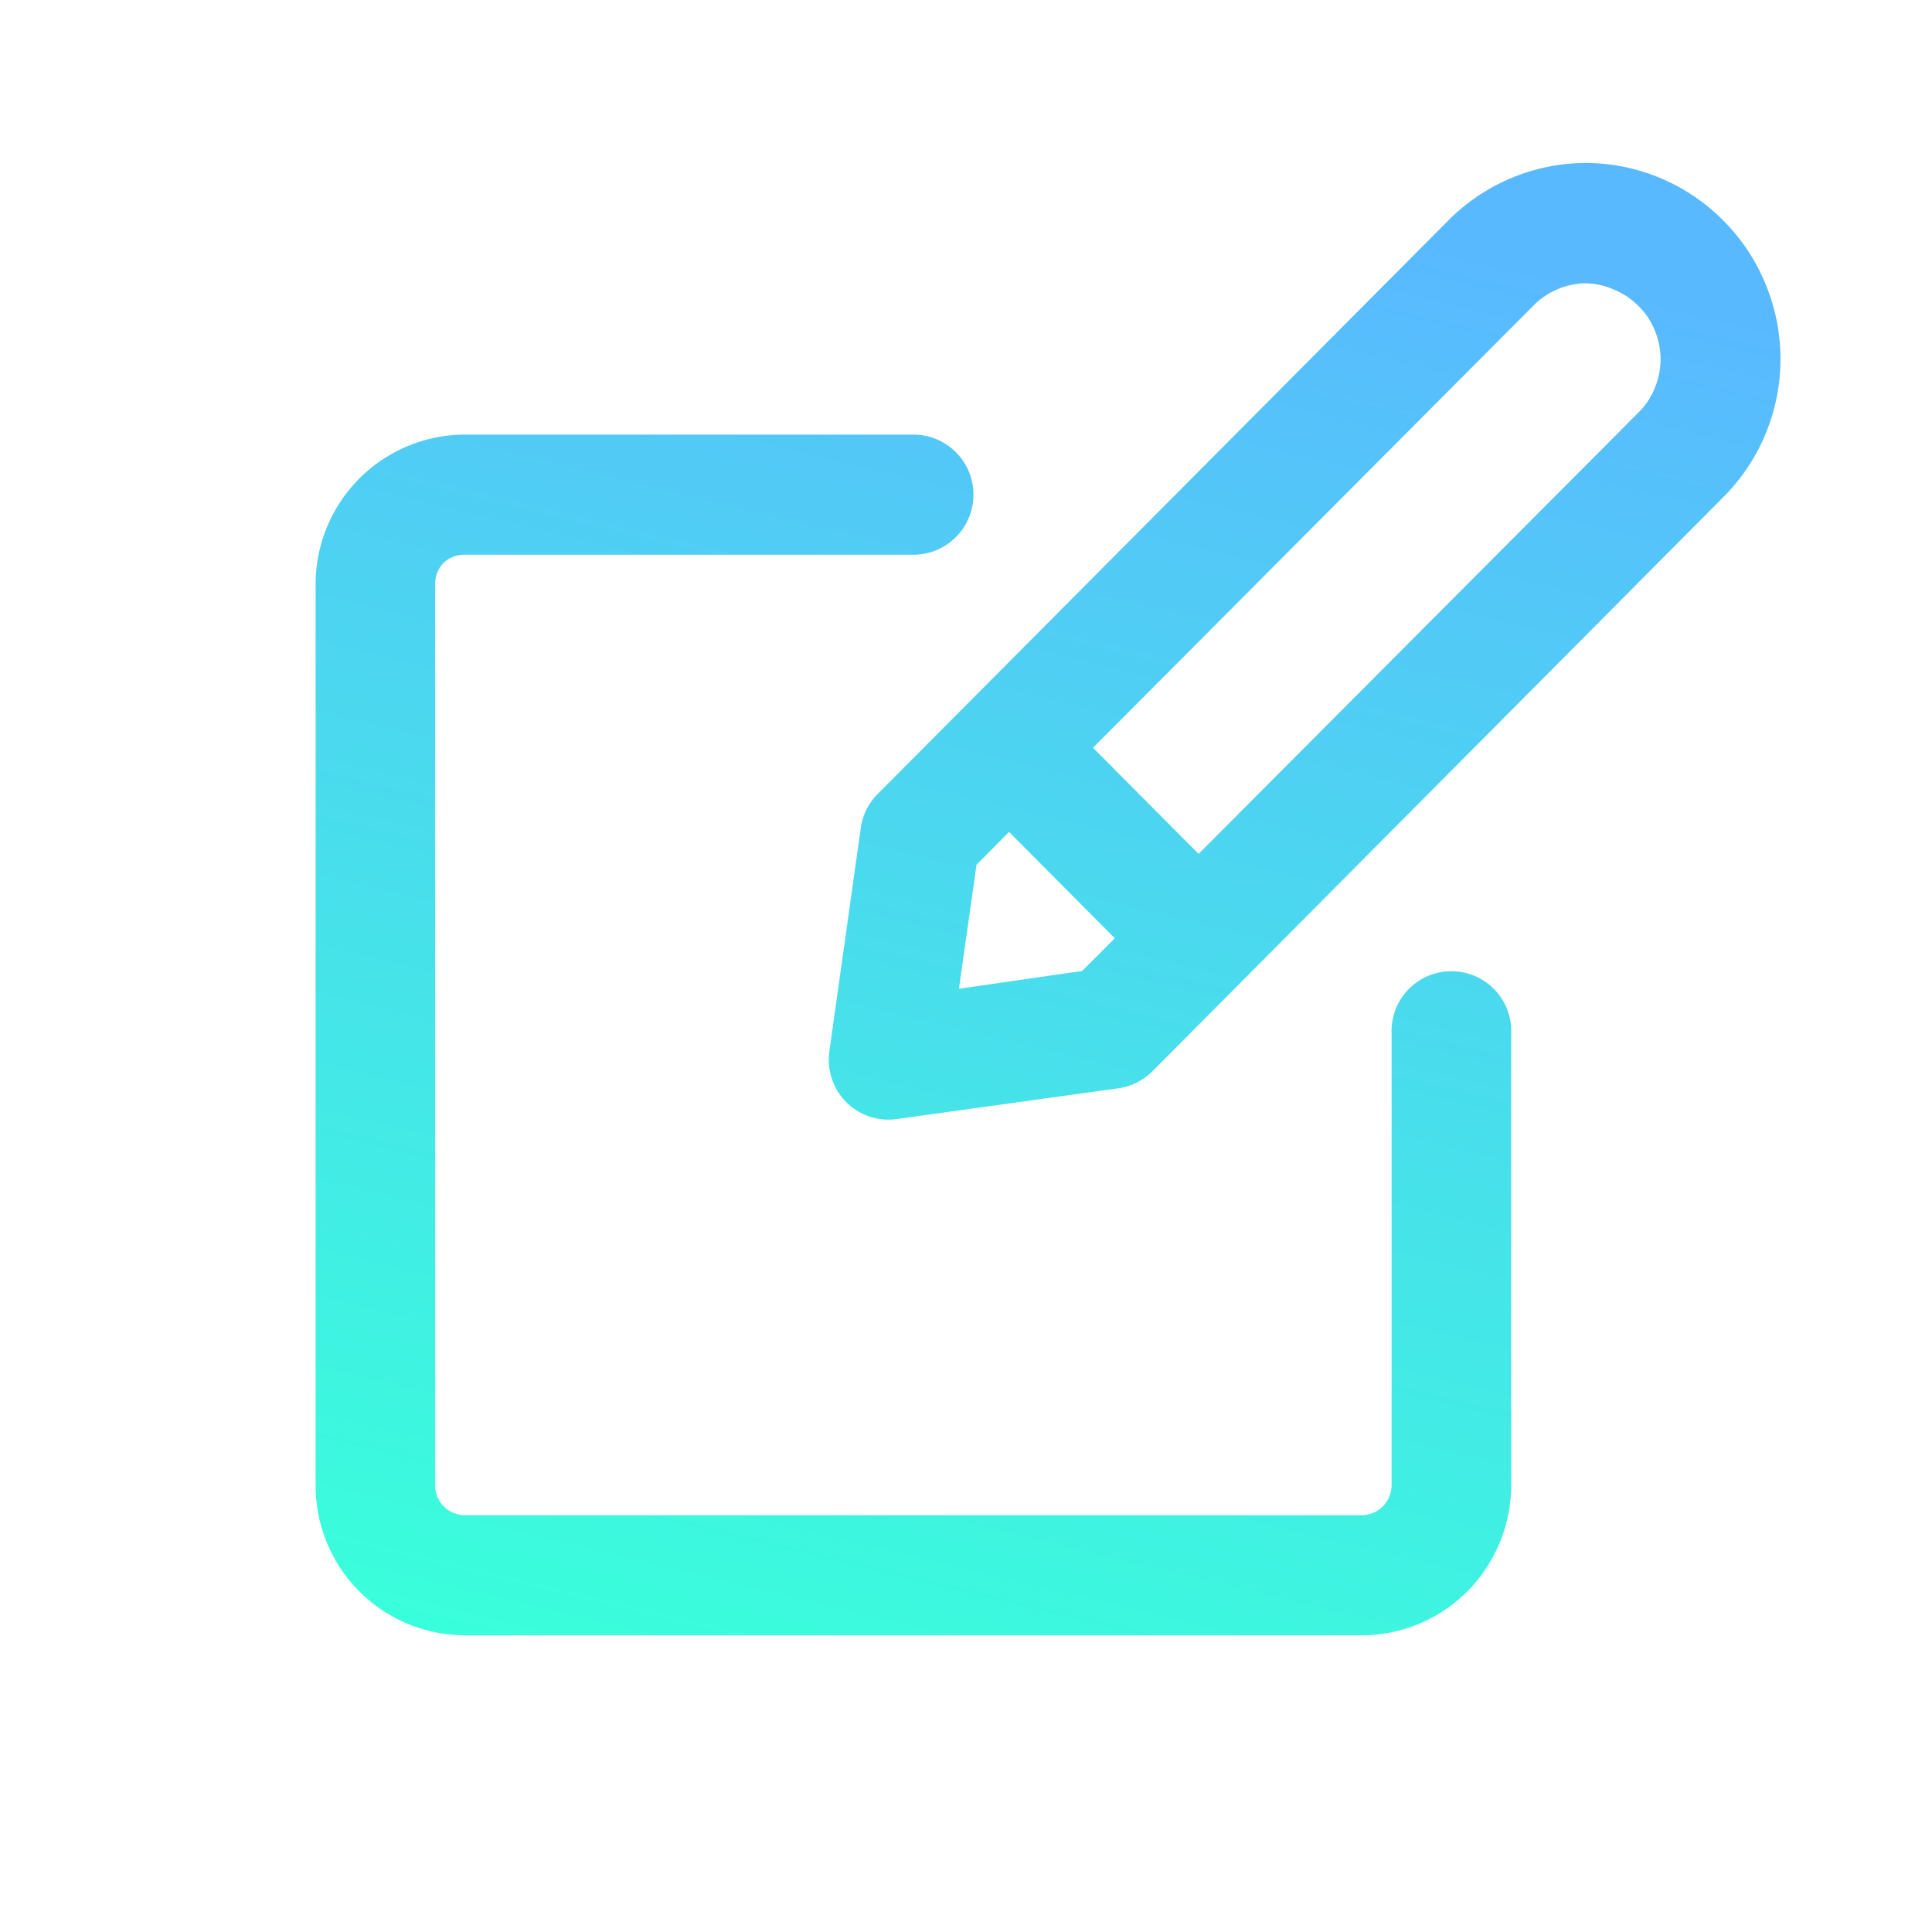 <svg id="Layer_1" data-name="Layer 1" xmlns="http://www.w3.org/2000/svg" xmlns:xlink="http://www.w3.org/1999/xlink" viewBox="0 0 101 101"><defs><style>.cls-1{fill-rule:evenodd;fill:url(#linear-gradient);}</style><linearGradient id="linear-gradient" x1="58.68" y1="93.28" x2="39.16" y2="12.29" gradientTransform="matrix(1, 0, 0, -1, 0, 102)" gradientUnits="userSpaceOnUse"><stop offset="0" stop-color="#59b9ff"/><stop offset="1" stop-color="#39ffdb"/></linearGradient></defs><path class="cls-1" d="M82.9,14.81A3.92,3.92,0,0,0,80.14,16l-23,23.09,5.52,5.55,23-23.08a3.77,3.77,0,0,0,.85-1.28,3.9,3.9,0,0,0,0-3A3.77,3.77,0,0,0,85.66,16a4,4,0,0,0-1.26-.85A3.86,3.86,0,0,0,82.9,14.81ZM51.05,45.21l1.7-1.72,5.53,5.56-1.71,1.71-6.44.93ZM75.72,11.52a10.16,10.16,0,0,1,7.18-3,10.14,10.14,0,0,1,7.18,3,10.12,10.12,0,0,1,2.21,3.31A10.22,10.22,0,0,1,90.08,26l-29.83,30a3.16,3.16,0,0,1-1.76.89L46.89,58.5a3.13,3.13,0,0,1-2.66-.89A3.16,3.16,0,0,1,43.35,55L45,43.28a3.08,3.08,0,0,1,.88-1.77ZM23.2,29.41A1.59,1.59,0,0,1,24.31,29H47.75a3.14,3.14,0,0,0,0-6.28H24.31a7.82,7.82,0,0,0-7.81,7.85V77.64a7.82,7.82,0,0,0,7.81,7.85H71.18a7.81,7.81,0,0,0,5.53-2.3A7.89,7.89,0,0,0,79,77.64V54.08a3.13,3.13,0,1,0-6.25,0V77.64a1.61,1.61,0,0,1-.46,1.11,1.57,1.57,0,0,1-1.11.46H24.31a1.55,1.55,0,0,1-1.56-1.57V30.52A1.58,1.58,0,0,1,23.2,29.41Z"/></svg>